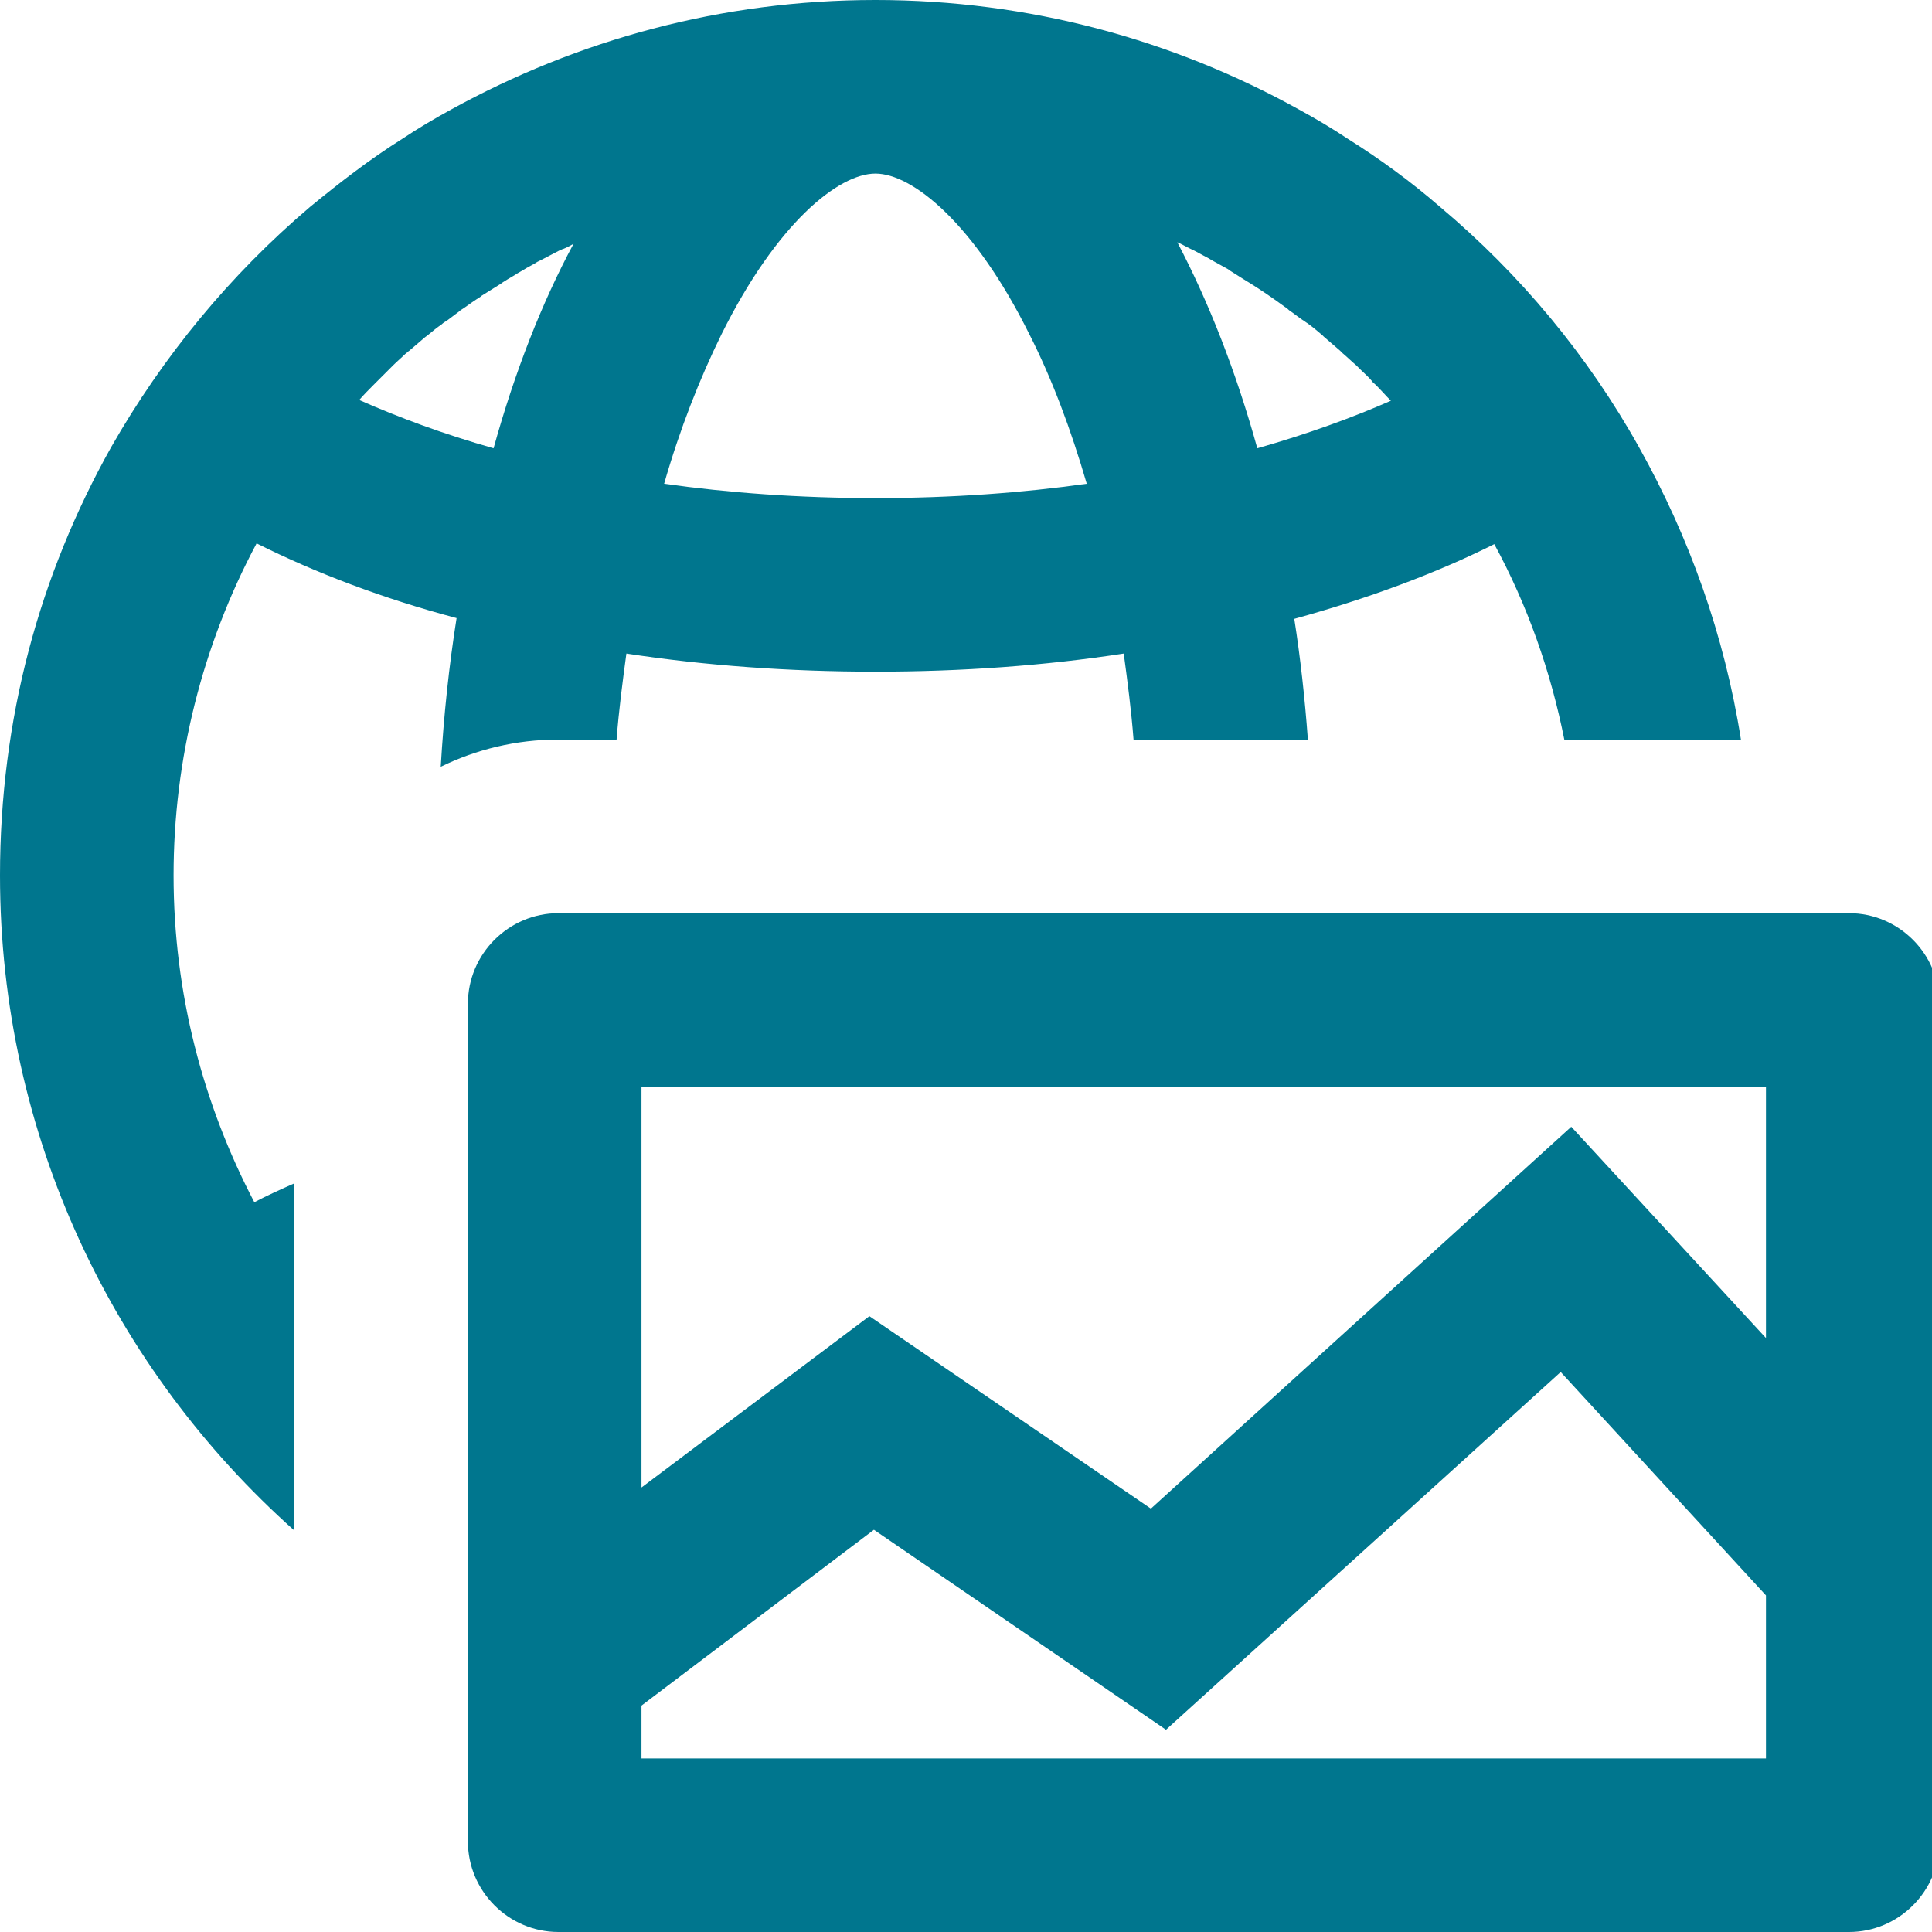<?xml version="1.0" encoding="utf-8"?>
<!-- Generator: Adobe Illustrator 24.0.1, SVG Export Plug-In . SVG Version: 6.00 Build 0)  -->
<svg version="1.1" id="Layer_1" xmlns="http://www.w3.org/2000/svg" xmlns:xlink="http://www.w3.org/1999/xlink" x="0px" y="0px"
	 viewBox="0 0 256 256" style="enable-background:new 0 0 256 256;" xml:space="preserve">
<style type="text/css">
	.st0{display:none;}
	.st1{display:inline;}
	.st2{fill:#FFFFFF;}
	.st3{fill:#00768E;}
</style>
<g id="Layer_5" class="st0">
	<g class="st1">
		<path class="st2" d="M116,220.5c-5.8,0-11.6-0.5-17.2-1.4l-12.3-23.9c6.4,12,14.1,20.4,21.9,23.7l2,0.9h2.3c0.9,0,1.9,0,2.8,0
			c1.1,0,2.4,0,3.9-0.1l2.2-0.1l2-0.9c7.8-3.4,15.6-11.9,22-24l-12.3,24.2C127.7,220,121.9,220.5,116,220.5z M161.7,209.1
			c11.6-5.7,22-13.4,30.8-23l7.9-8.5c-12.5,17-29.9,30.2-50.3,37.2L161.7,209.1z M80.6,214.4c-6.7-2.4-13.1-5.5-19.1-9.2v-0.5
			c3,1.8,6,3.4,9.2,4.9L80.6,214.4z M150.1,185.5c1.9-4.7,3.7-9.7,5.2-15l0.9-3.3l-0.5,1.8C154.1,174.9,152.2,180.4,150.1,185.5z
			 M80.9,182.9c-1.7-4.4-3.3-9.1-4.6-14.1l-0.5-1.7l0.9,3.2C78,174.7,79.3,178.9,80.9,182.9z M188.8,167.9
			c-5.1-2.3-10.6-4.4-16.5-6.2c6.8,2.1,13.2,4.5,18.9,7.3L188.8,167.9z M208.3,165c7.3-13.7,11.4-29,12.1-44.5l0,0
			c-0.7,16.4-5.2,31.8-12.6,45.5L208.3,165z M115.7,153.8L115.7,153.8z M115.6,153.8L115.6,153.8z M160.3,146.4
			c1.2-8.5,1.9-17.2,2.1-25.9l0,0c-0.2,9.3-1,18.4-2.3,27.3l-0.5,3.3L160.3,146.4z M71.8,147.6c-1.3-8.5-2-17.4-2.2-26.3l0,0
			c0.2,8.4,0.9,16.8,2.1,25l0.7,4.8L71.8,147.6z"/>
		<path d="M231.8,109h-23.1c0.2,2.3,0.3,4.7,0.3,7c0,15.7-3.9,30.6-10.9,43.6c-7.8-4-16.8-7.4-26.6-10.1c1.6-10.6,2.5-21.8,2.5-33.5
			c0-2.3,0-4.7-0.1-7h-23c0.1,2.3,0.1,4.7,0.1,7c0,9.8-0.7,19.5-2,28.8c-10.6-1.6-21.7-2.4-33.3-2.4c-11.3,0-22.3,0.8-32.6,2.3
			c-1.3-9.2-2-18.9-2-28.7c0-2.3,0-4.7,0.1-7H74c-6.1,0-11.8,2.3-16,6.1v0.9c0,11.6,0.8,22.8,2.4,33.3c-3.6,1-7.1,2-10.4,3.2v24.6
			c4.5-1.9,9.6-3.7,15.2-5.3c2.8,10.2,6.3,19.4,10.5,27.4c-9.5-4.5-18.1-10.6-25.6-18.1v30.2c18.7,13,41.5,20.6,66,20.6
			c64.1,0,116-51.9,116-116C232,113.7,231.9,111.3,231.8,109L231.8,109z M115.6,208.3c-0.9,0-1.8,0-2.7,0
			c-4.9-2.1-11.4-8.6-17.4-20.5c-3-6.1-5.7-13-7.8-20.5c8.5-1.2,17.8-1.9,27.9-1.9c10.3,0,19.8,0.7,28.6,2
			c-2.1,7.5-4.7,14.4-7.8,20.4c-5.9,11.9-12.4,18.4-17.3,20.5C118,208.3,116.8,208.3,115.6,208.3L115.6,208.3z M156.6,198.8
			c4-7.9,7.4-16.9,10.2-26.7c6.5,1.9,12.2,4,17.2,6.3C176.2,186.8,166.9,193.7,156.6,198.8L156.6,198.8z"/>
	</g>
	<g class="st1">
		<path class="st2" d="M60.4,149.3c-3.6,1-7.1,2-10.4,3.2V133c0-7.1,3.1-13.5,8-17.9v0.9C58,127.6,58.8,138.8,60.4,149.3z"/>
		<path d="M58,115.1c-4.9,4.4-8,10.8-8,17.9v19.5c3.3-1.2,6.8-2.2,10.4-3.2C58.8,138.8,58,127.6,58,116V115.1L58,115.1z"/>
	</g>
	<g class="st1">
		<path class="st2" d="M75.6,199.3c-9.5-4.5-18.1-10.6-25.6-18v-4.1c4.5-1.9,9.6-3.7,15.2-5.3C68,182,71.5,191.2,75.6,199.3z"/>
		<path d="M65.2,171.9c-5.6,1.6-10.6,3.4-15.2,5.3v4.1c7.5,7.4,16.1,13.5,25.6,18.1C71.5,191.2,68,182,65.2,171.9L65.2,171.9z"/>
	</g>
	<g class="st1">
		<path class="st2" d="M116,196.8c-2.2-1.7-6.1-6-10.2-14.2c-0.9-1.7-1.7-3.5-2.5-5.4c4-0.2,8.1-0.4,12.3-0.4c4.4,0,8.7,0.1,13,0.4
			c-0.8,1.9-1.6,3.7-2.4,5.4C122,190.9,118.2,195,116,196.8z"/>
		<path d="M115.6,165.3c-10,0-19.3,0.7-27.9,1.9c2.1,7.5,4.8,14.4,7.8,20.5c6,11.9,12.5,18.5,17.3,20.5c0.9,0,1.8,0,2.7,0
			c1.2,0,2.3,0,3.5-0.1c4.9-2.1,11.4-8.7,17.3-20.5c3-6.1,5.6-13,7.8-20.4C135.5,166.1,126,165.3,115.6,165.3L115.6,165.3z"/>
	</g>
	<g class="st1">
		<path class="st2" d="M138.8,131.9c-7.6-0.7-15.4-1.1-23.2-1.1c-7.6,0-15.1,0.3-22.5,1c-0.3-3.8-0.5-7.6-0.6-11.4h46.9
			C139.4,124.3,139.2,128.1,138.8,131.9z"/>
		<path d="M150.9,109H81.1c-0.1,2.3-0.1,4.7-0.1,7c0,9.8,0.7,19.4,2,28.7c10.4-1.5,21.3-2.3,32.6-2.3c11.6,0,22.8,0.9,33.3,2.4
			c1.3-9.3,2-18.9,2-28.8C151,113.7,151,111.3,150.9,109L150.9,109z"/>
	</g>
	<g class="st1">
		<path class="st2" d="M156.6,198.8c4-7.8,7.4-16.8,10.2-26.7c6.5,1.9,12.2,4,17.2,6.3C176.2,186.8,166.9,193.7,156.6,198.8z"/>
		<path d="M166.8,172c-2.7,9.9-6.2,18.9-10.2,26.7c10.3-5,19.6-12,27.4-20.4C179,176.1,173.3,173.9,166.8,172L166.8,172z"/>
	</g>
	<g class="st1">
		<path class="st2" d="M192.4,144.4c-2.7-1.1-5.4-2.1-8.2-3c0.7-6.8,1.2-13.8,1.3-20.8h11.9C196.9,128.7,195.2,136.7,192.4,144.4z"
			/>
		<path d="M208.7,109h-34.8c0.1,2.3,0.1,4.6,0.1,7c0,11.6-0.9,22.9-2.5,33.5c9.8,2.7,18.8,6.1,26.6,10.1c6.9-13,10.9-27.8,10.9-43.6
			C209,113.7,208.9,111.3,208.7,109L208.7,109z"/>
	</g>
</g>
<g id="Layer_2_1_">
	<path class="st3" d="M217.2,59.3c-6.8-12.2-15.8-23-26.4-31.9c-3.8-3.3-7.9-6.3-12.2-9c-2.1-1.4-4.3-2.7-6.5-3.9
		C155.5,5.3,136.4,0,116,0S76.5,5.3,59.8,14.5c-2.2,1.2-4.4,2.5-6.5,3.9c-4.3,2.7-8.3,5.8-12.2,9c-10.6,9-19.5,19.8-26.4,31.9
		C10,67.7,6.3,76.7,3.8,86.2S0,105.7,0,116c0,34.5,15.1,65.5,39,86.8v-46c-1.8,0.8-3.6,1.6-5.3,2.5C26.9,146.3,23,131.6,23,116
		c0-15.4,3.8-30.5,11-44c7.8,3.9,16.7,7.3,26.5,9.9c-1,6.3-1.7,12.9-2.1,19.7c4.7-2.3,10-3.6,15.5-3.6h7.8c0.3-3.9,0.8-7.7,1.3-11.4
		c10.5,1.6,21.6,2.4,33,2.4s22.5-0.8,32.9-2.4c0.5,3.7,1,7.5,1.3,11.4h23.1c-0.4-5.5-1-10.9-1.8-16c9.8-2.7,18.7-6,26.5-9.9
		c4.4,8.1,7.5,16.9,9.3,26h23.4C228.5,84.1,223.8,71.1,217.2,59.3z M65.4,59.4c-6.7-1.9-12.6-4.1-17.8-6.4c0.6-0.7,1.3-1.4,1.9-2
		c0.2-0.2,0.4-0.4,0.6-0.6c0.5-0.5,1-1,1.4-1.4c0.2-0.2,0.4-0.4,0.6-0.6c0.5-0.5,1.1-1,1.6-1.5c0.2-0.1,0.3-0.3,0.5-0.4
		c0.7-0.6,1.4-1.2,2.1-1.8c0.1-0.1,0.3-0.2,0.4-0.3c0.6-0.5,1.2-1,1.8-1.4c0.2-0.2,0.5-0.4,0.7-0.5c0.5-0.4,1.1-0.8,1.6-1.2
		c0.2-0.2,0.4-0.3,0.7-0.5c0.7-0.5,1.4-1,2.2-1.5c0,0,0.1,0,0.1-0.1c0.8-0.5,1.6-1,2.4-1.5c0.2-0.1,0.4-0.3,0.6-0.4
		c0.6-0.4,1.2-0.7,1.8-1.1c0.2-0.1,0.5-0.3,0.7-0.4c0.6-0.4,1.3-0.7,1.9-1.1c0.2-0.1,0.4-0.2,0.6-0.3c0.8-0.4,1.7-0.9,2.5-1.3
		c0.1,0,0.2-0.1,0.3-0.1c0.5-0.2,0.9-0.4,1.4-0.7C71.8,40.1,68.2,49.3,65.4,59.4z M116,66c-10.1,0-19.5-0.7-28-1.9
		c2.1-7.3,4.7-13.9,7.6-19.8C102.9,29.6,111.1,23,116,23s13.1,6.6,20.4,21.3c3,5.9,5.5,12.6,7.6,19.8C135.5,65.3,126.1,66,116,66z
		 M166.6,59.4c-2.8-10.1-6.4-19.3-10.6-27.3c0.5,0.2,1,0.5,1.4,0.7c0.1,0,0.1,0.1,0.2,0.1c0.9,0.4,1.7,0.9,2.5,1.3
		c0.2,0.1,0.3,0.2,0.5,0.3c0.7,0.4,1.3,0.7,2,1.1c0.2,0.1,0.4,0.3,0.6,0.4c0.6,0.4,1.3,0.8,1.9,1.2c0.2,0.1,0.3,0.2,0.5,0.3
		c1.6,1,3.2,2.1,4.7,3.2c0.2,0.1,0.4,0.3,0.5,0.4c0.6,0.4,1.2,0.9,1.8,1.3c0.2,0.1,0.4,0.3,0.6,0.4c0.7,0.5,1.3,1,2,1.6
		c0.1,0.1,0.1,0.1,0.2,0.2c0.7,0.6,1.5,1.3,2.2,1.9c0.1,0.1,0.2,0.2,0.3,0.3c0.6,0.5,1.2,1.1,1.8,1.6c0.2,0.2,0.3,0.3,0.5,0.5
		c0.5,0.5,1.1,1,1.6,1.6c0.1,0.2,0.3,0.3,0.5,0.5c0.7,0.7,1.3,1.4,2,2.1C179.3,55.3,173.3,57.5,166.6,59.4z"/>
</g>
<g id="Layer_4">
	<path class="st3" d="M245,121H74c-6.6,0-12,5.4-12,12v111c0,6.6,5.4,12,12,12h171c6.6,0,12-5.4,12-12V133
		C257,126.4,251.6,121,245,121z M234,144v33.3l-25.8-28l-55.7,50.6l-37.3-25.5L85,197.1V144H234z M85,233v-7l30.8-23.3l38.7,26.5
		l52.3-47.4l27.2,29.6V233H85z"/>
</g>
</svg>
